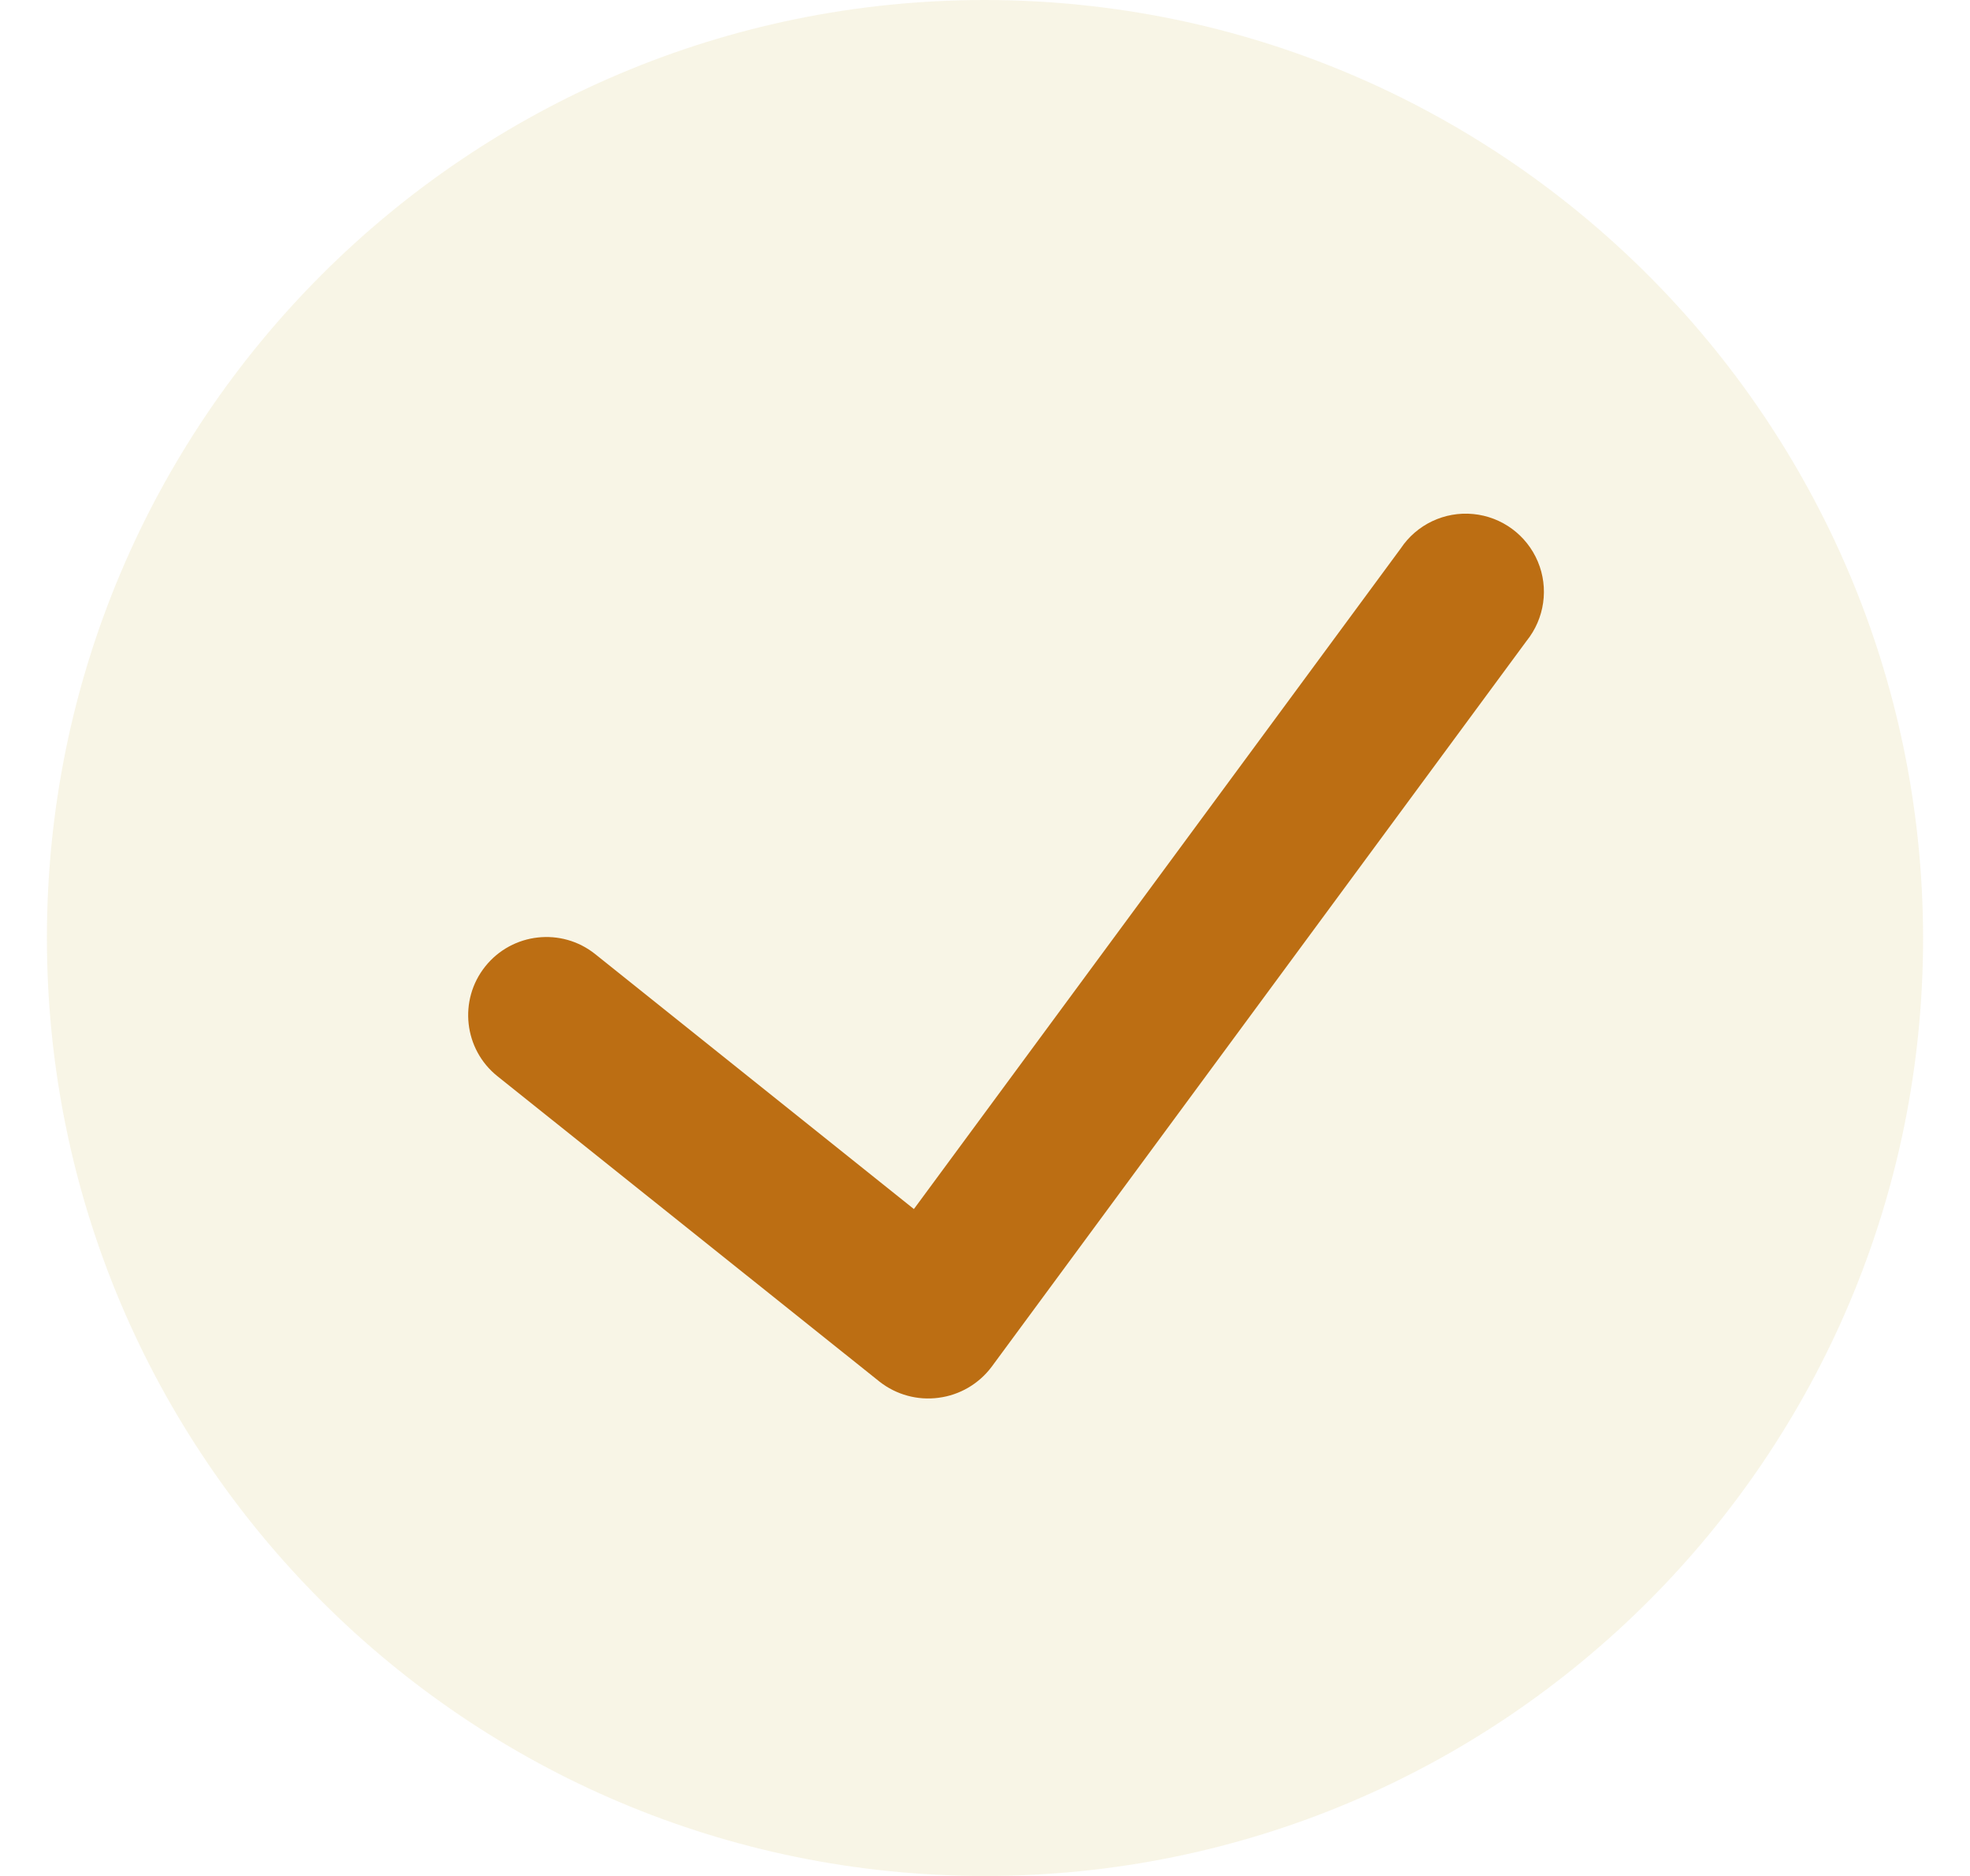 <svg xmlns="http://www.w3.org/2000/svg" width="21" height="20" viewBox="0 0 21 20" fill="none">
  <path d="M10.5 0C4.977 0 0.5 4.477 0.5 10C0.5 15.523 4.977 20 10.5 20C16.023 20 20.5 15.523 20.5 10C20.494 4.48 16.02 0.006 10.5 0Z" fill="#D1BF5C" fill-opacity="0.15"/>
  <path d="M16.273 6.833L10.569 14.574C10.432 14.755 10.23 14.873 10.005 14.902C9.781 14.932 9.555 14.87 9.377 14.731L5.303 11.474C4.944 11.187 4.886 10.662 5.173 10.303C5.461 9.943 5.986 9.885 6.345 10.172L9.742 12.89L14.931 5.848C15.101 5.592 15.398 5.451 15.703 5.48C16.009 5.509 16.274 5.704 16.393 5.987C16.512 6.269 16.465 6.595 16.273 6.833Z" fill="#BC6E13"/>
  </svg>
